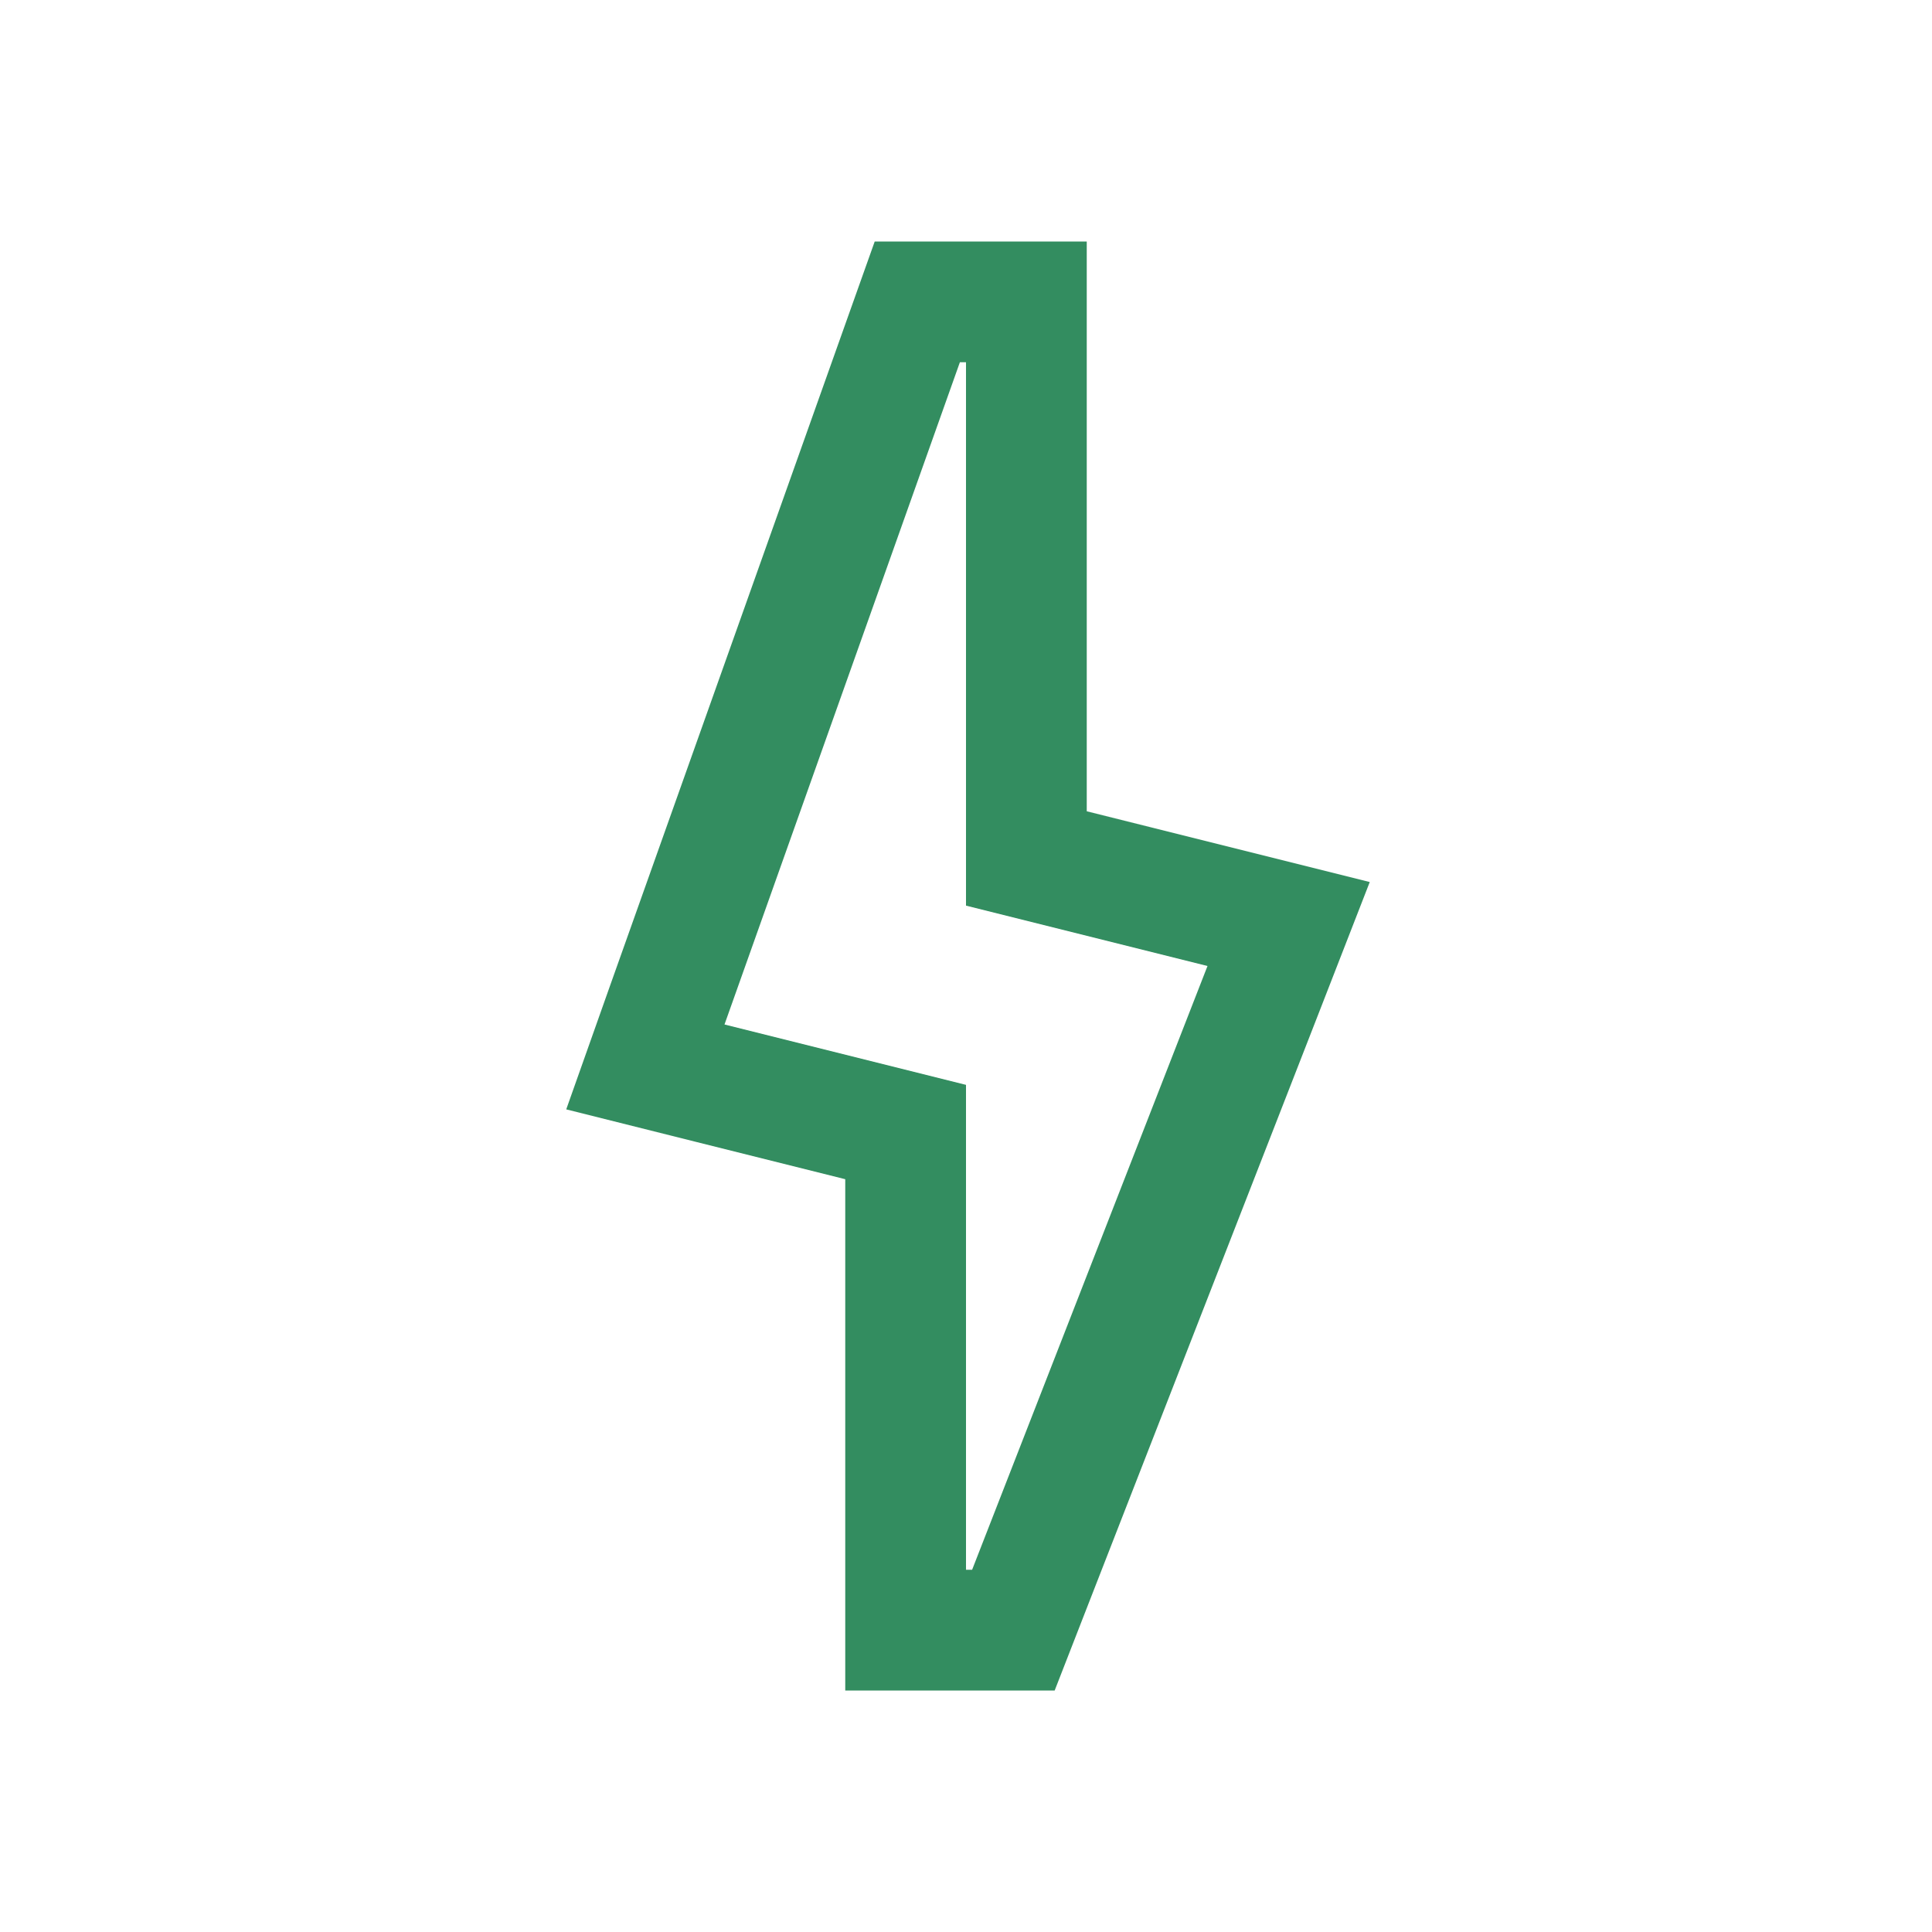 <?xml version="1.0" encoding="UTF-8"?> <svg xmlns="http://www.w3.org/2000/svg" width="48" height="48" viewBox="0 0 48 48" fill="none"><path d="M24 9V22.5L30 24L24.152 39H24V26.953L18 25.453L23.848 9H24ZM27 6H21.732L21.023 7.992L15.17 24.451L14.068 27.562L17.273 28.365L21 29.297V42H26.203L26.947 40.09L32.795 25.09L34.031 21.914L27 20.156V6Z" fill="#338D60"></path></svg> 